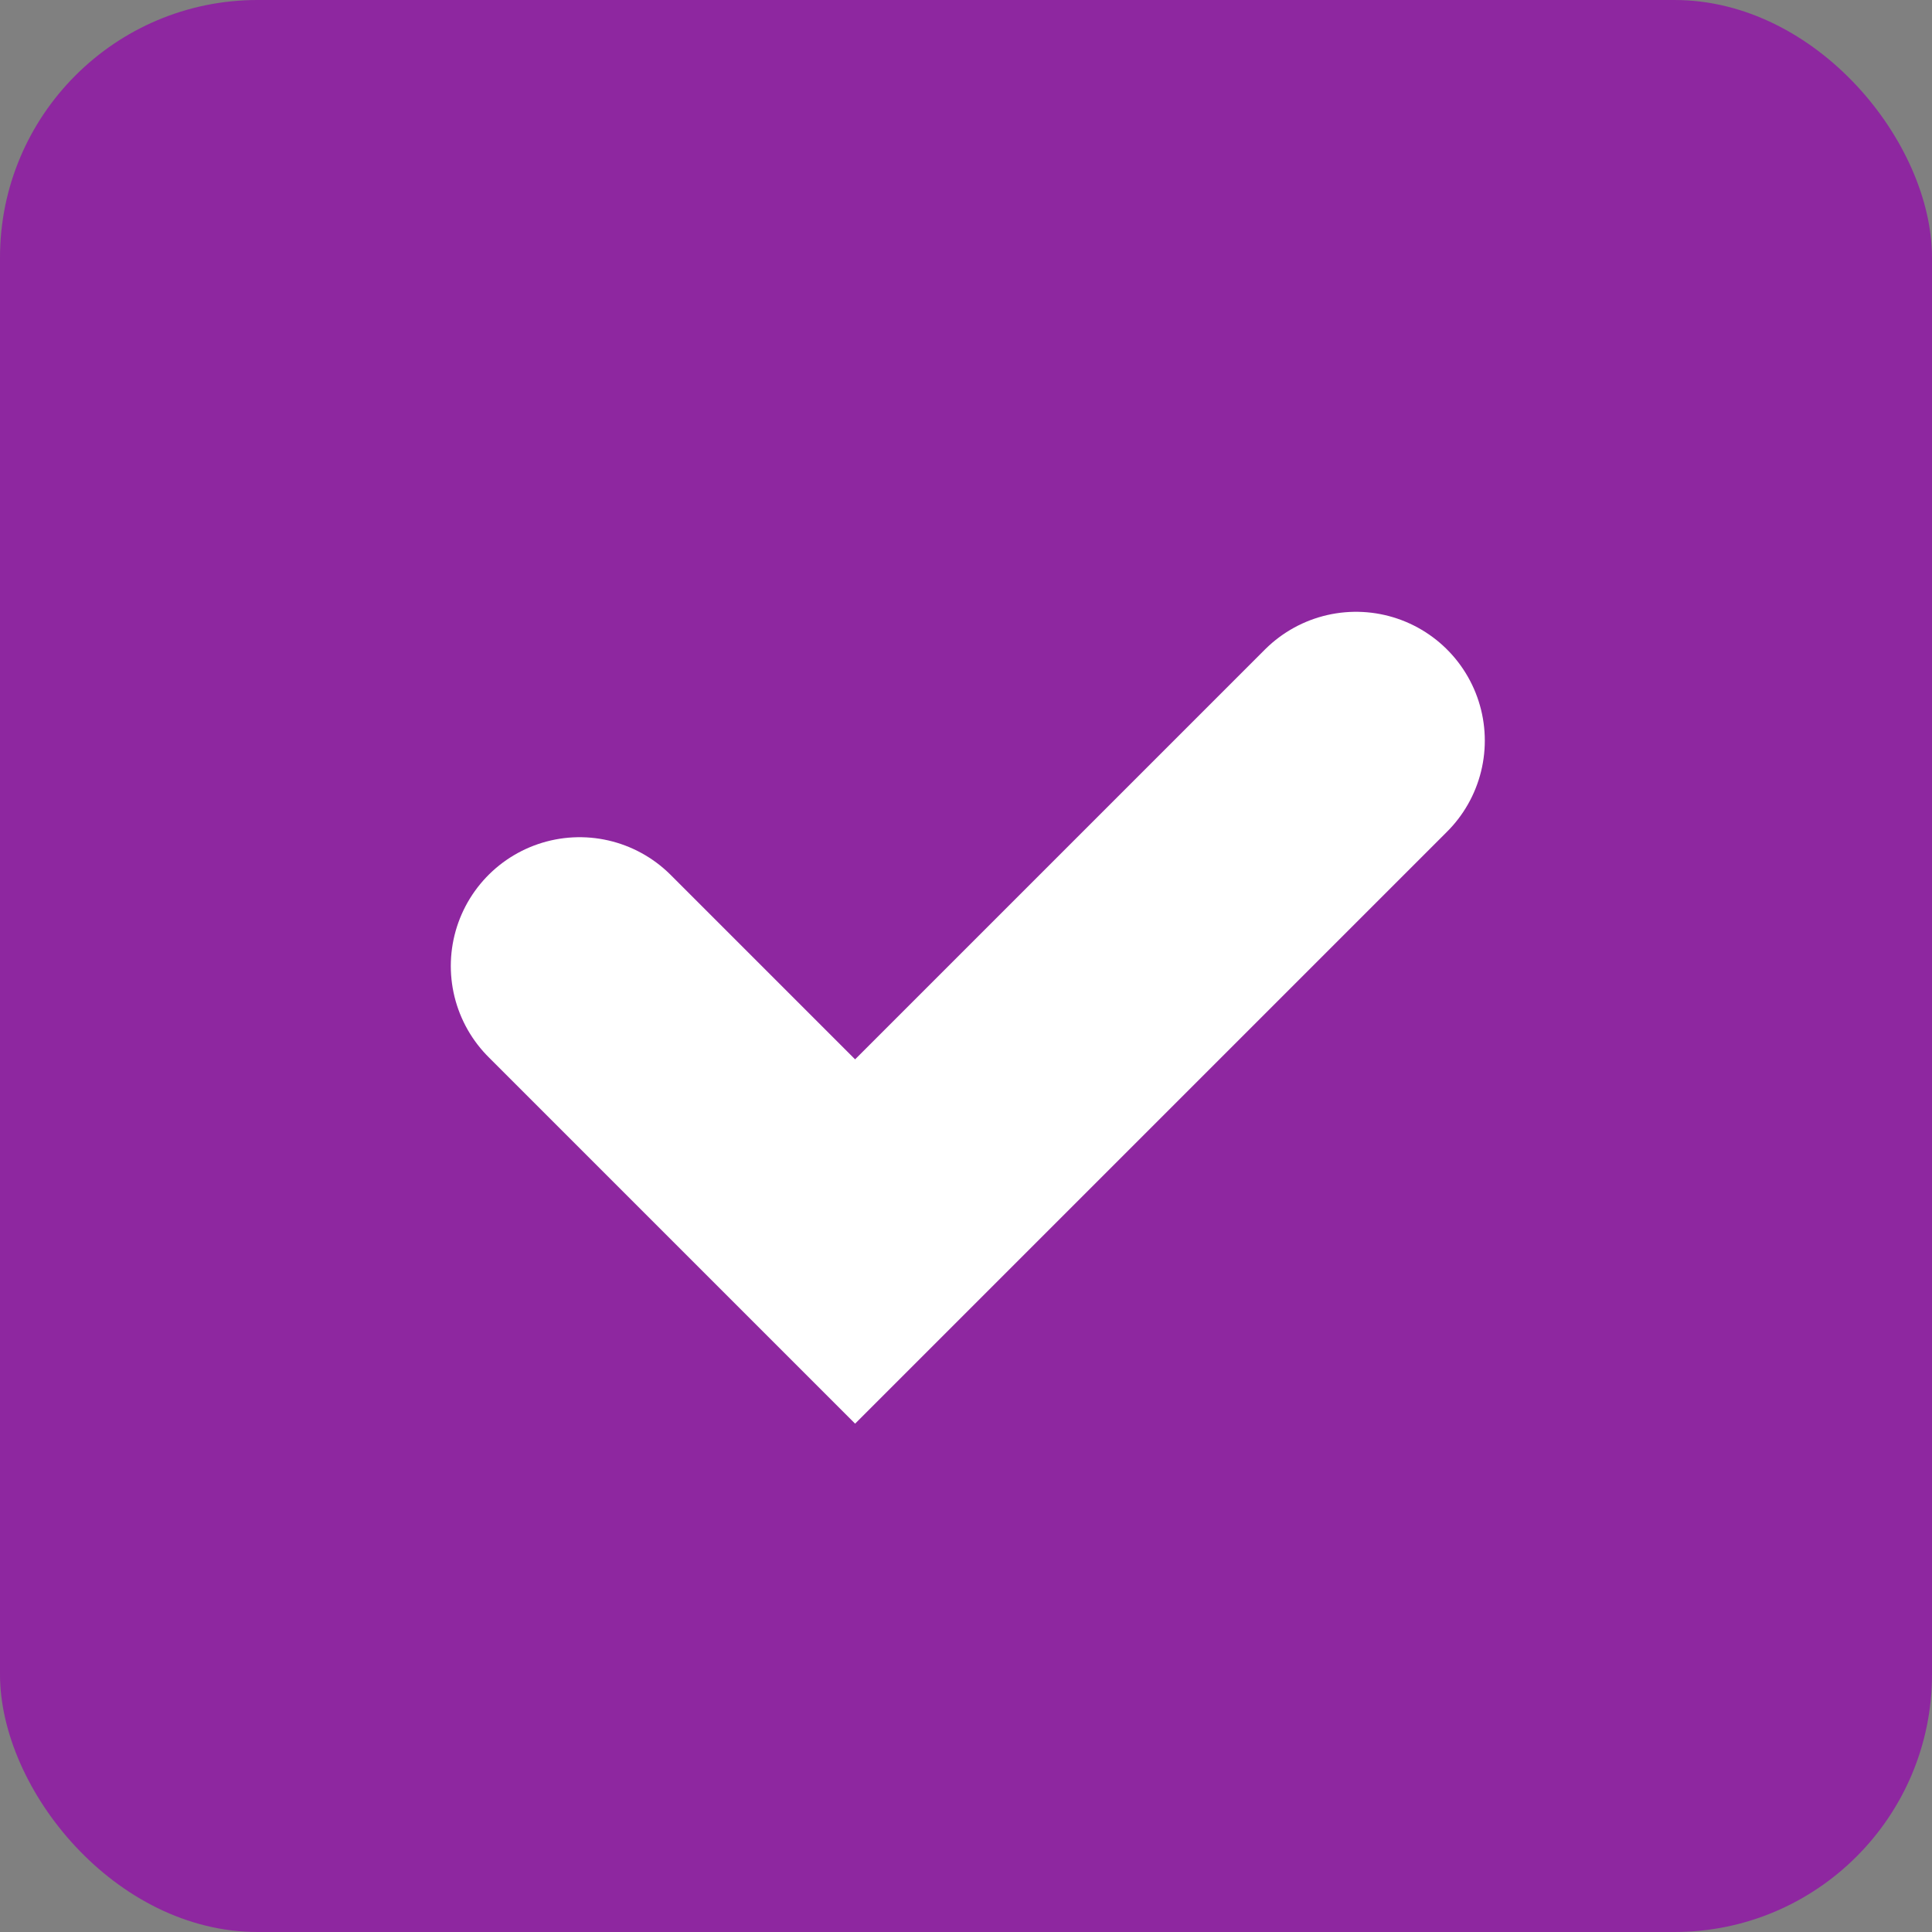 <?xml version="1.0" encoding="UTF-8"?> <svg xmlns="http://www.w3.org/2000/svg" width="30" height="30" viewBox="0 0 30 30" fill="none"><rect x="0" y="0" width="30" height="30" fill="#808080" stroke="none"/><rect width="30" height="30" rx="4" fill="#8E27A0"></rect><path d="M9 15L13.278 19.278L21.056 11.5" stroke="white" stroke-width="4" stroke-linecap="round"></path></svg> 